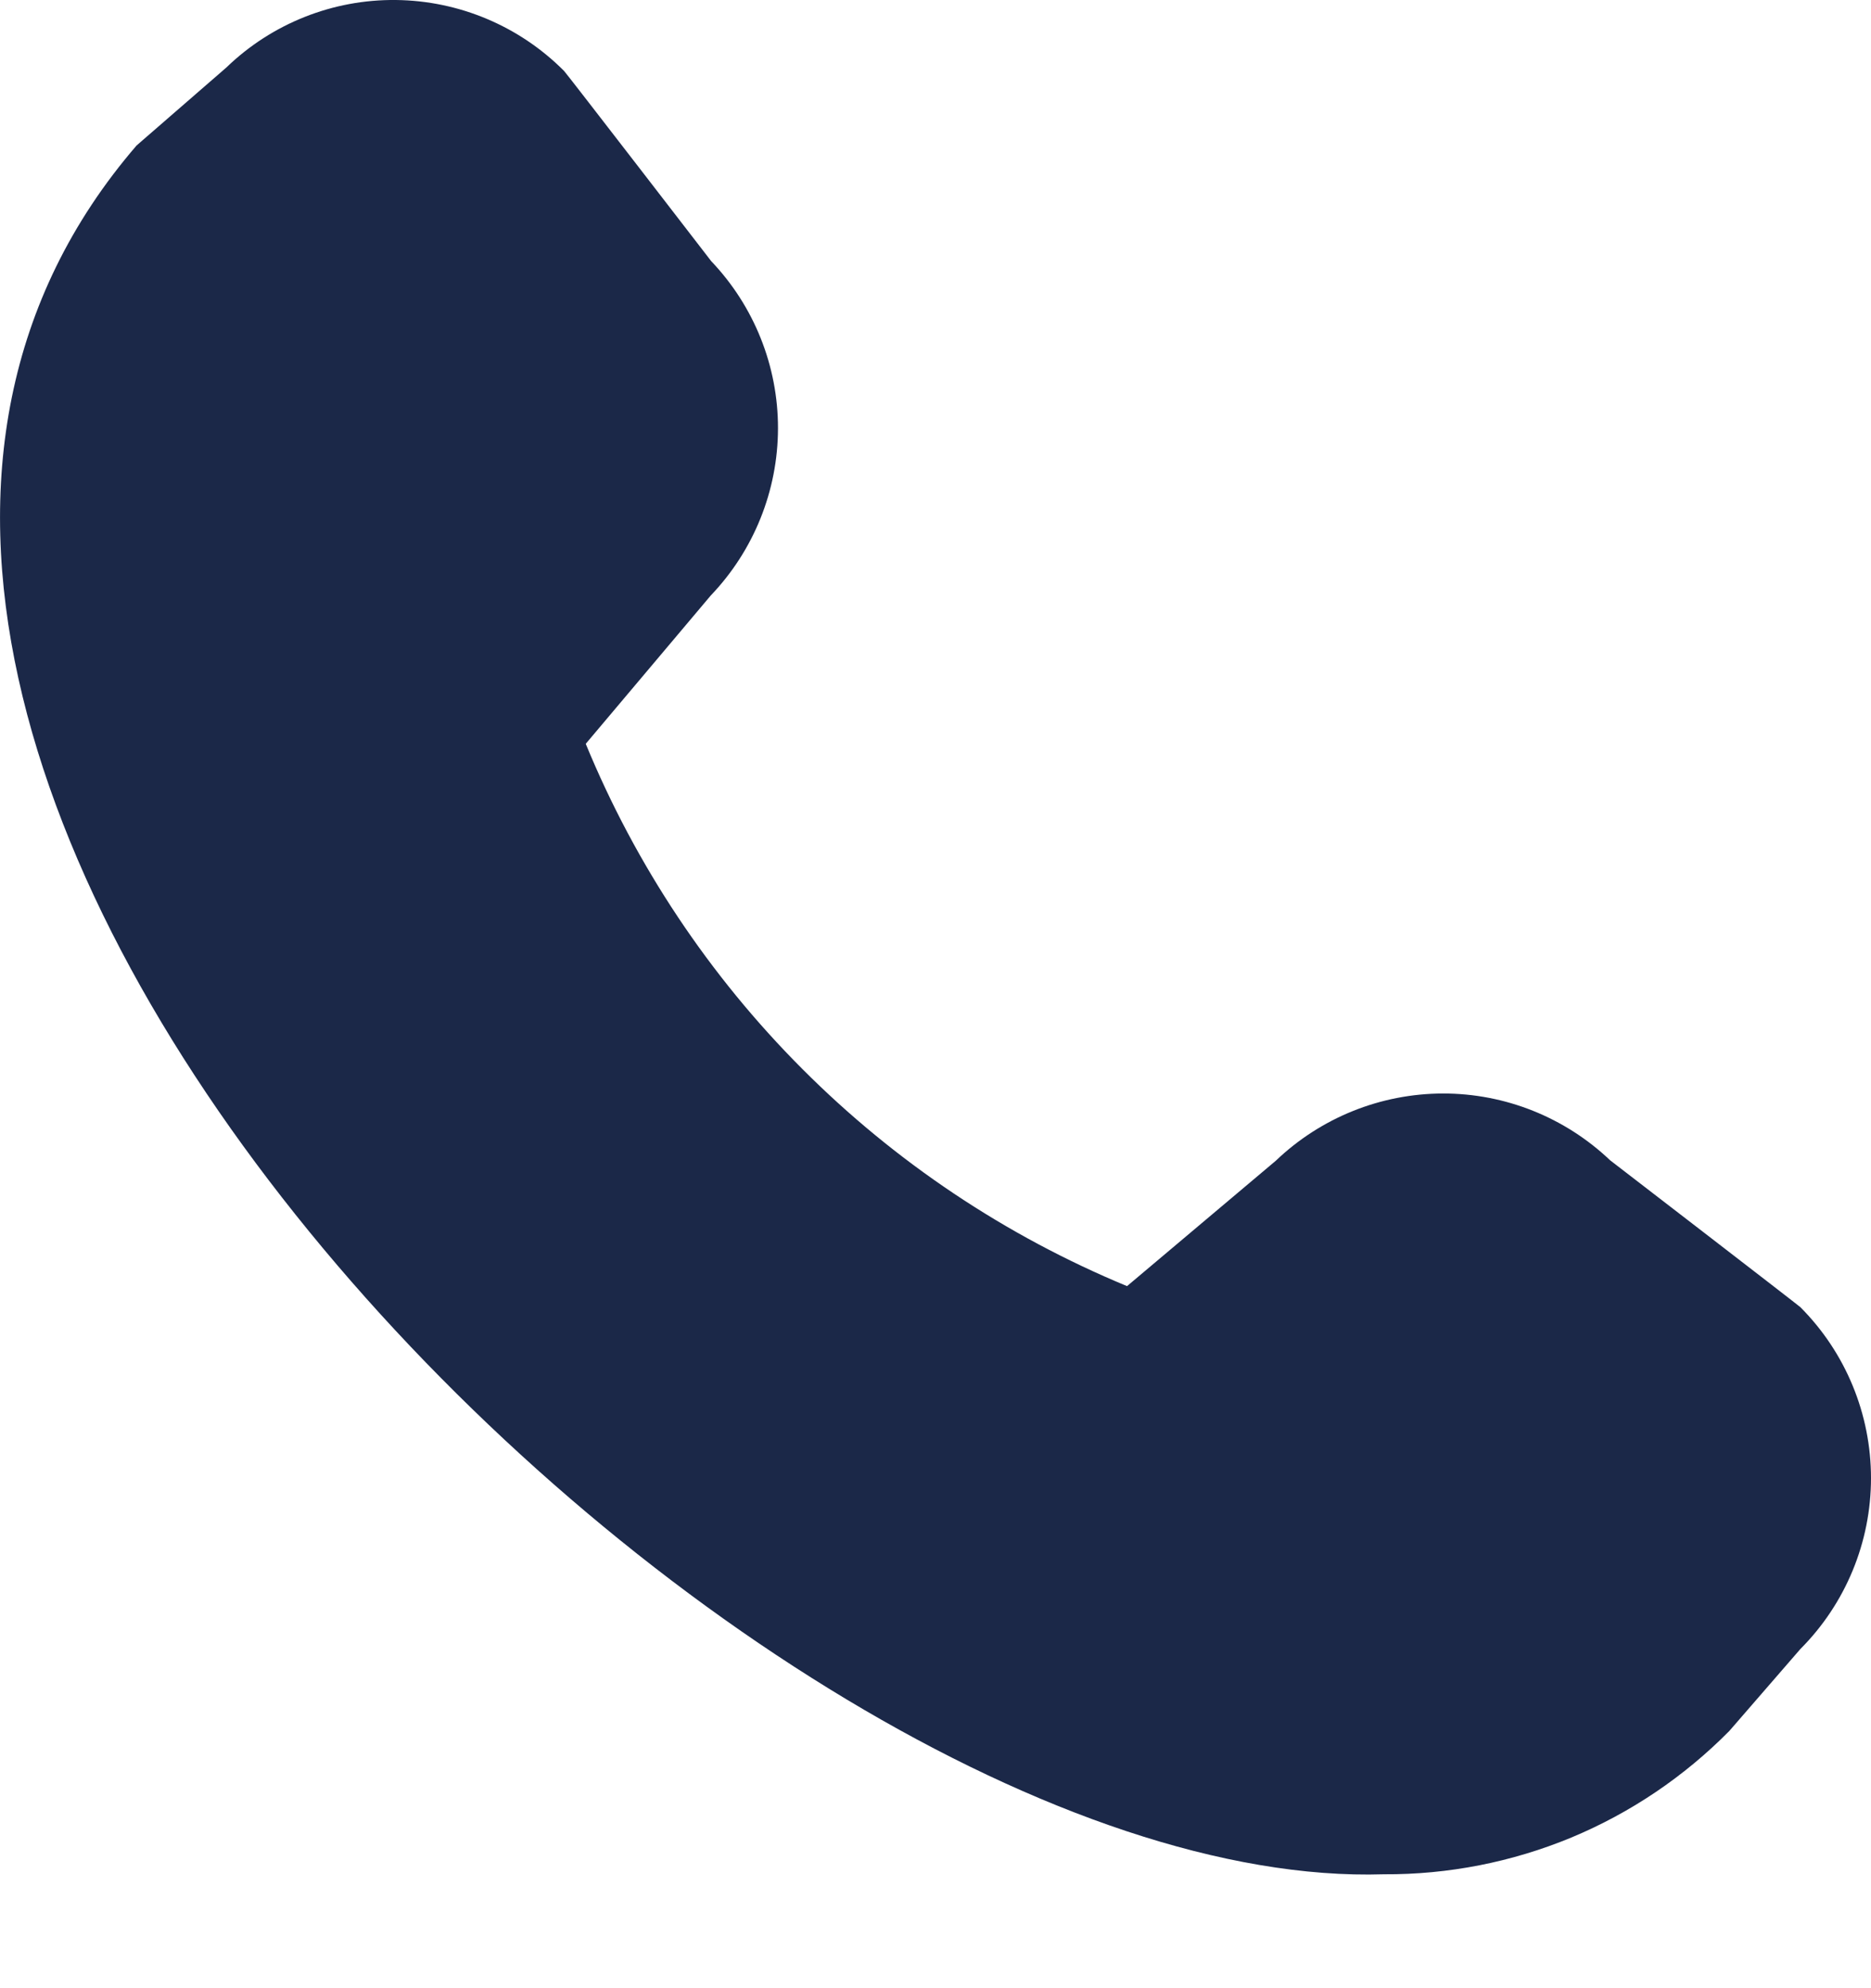 <?xml version="1.0" encoding="UTF-8"?> <svg xmlns="http://www.w3.org/2000/svg" width="16" height="17" viewBox="0 0 16 17" fill="none"><path d="M14.789 14.8L15.396 14.1C15.783 13.712 16 13.186 16 12.639C16 12.091 15.783 11.565 15.396 11.177C15.375 11.157 13.769 9.921 13.769 9.921C13.383 9.554 12.871 9.349 12.339 9.35C11.806 9.351 11.295 9.557 10.91 9.925L9.638 10.997C8.599 10.567 7.655 9.936 6.861 9.14C6.067 8.345 5.437 7.4 5.009 6.36L6.078 5.092C6.446 4.707 6.652 4.196 6.653 3.663C6.654 3.131 6.449 2.618 6.082 2.233C6.082 2.233 4.845 0.628 4.824 0.607C4.443 0.224 3.927 0.006 3.386 0C2.846 -0.006 2.325 0.201 1.936 0.577L1.168 1.244C-3.368 6.507 6.4 16.2 11.836 16.026C12.386 16.029 12.93 15.922 13.437 15.712C13.944 15.501 14.403 15.191 14.789 14.8Z" fill="#1B2848"></path></svg> 